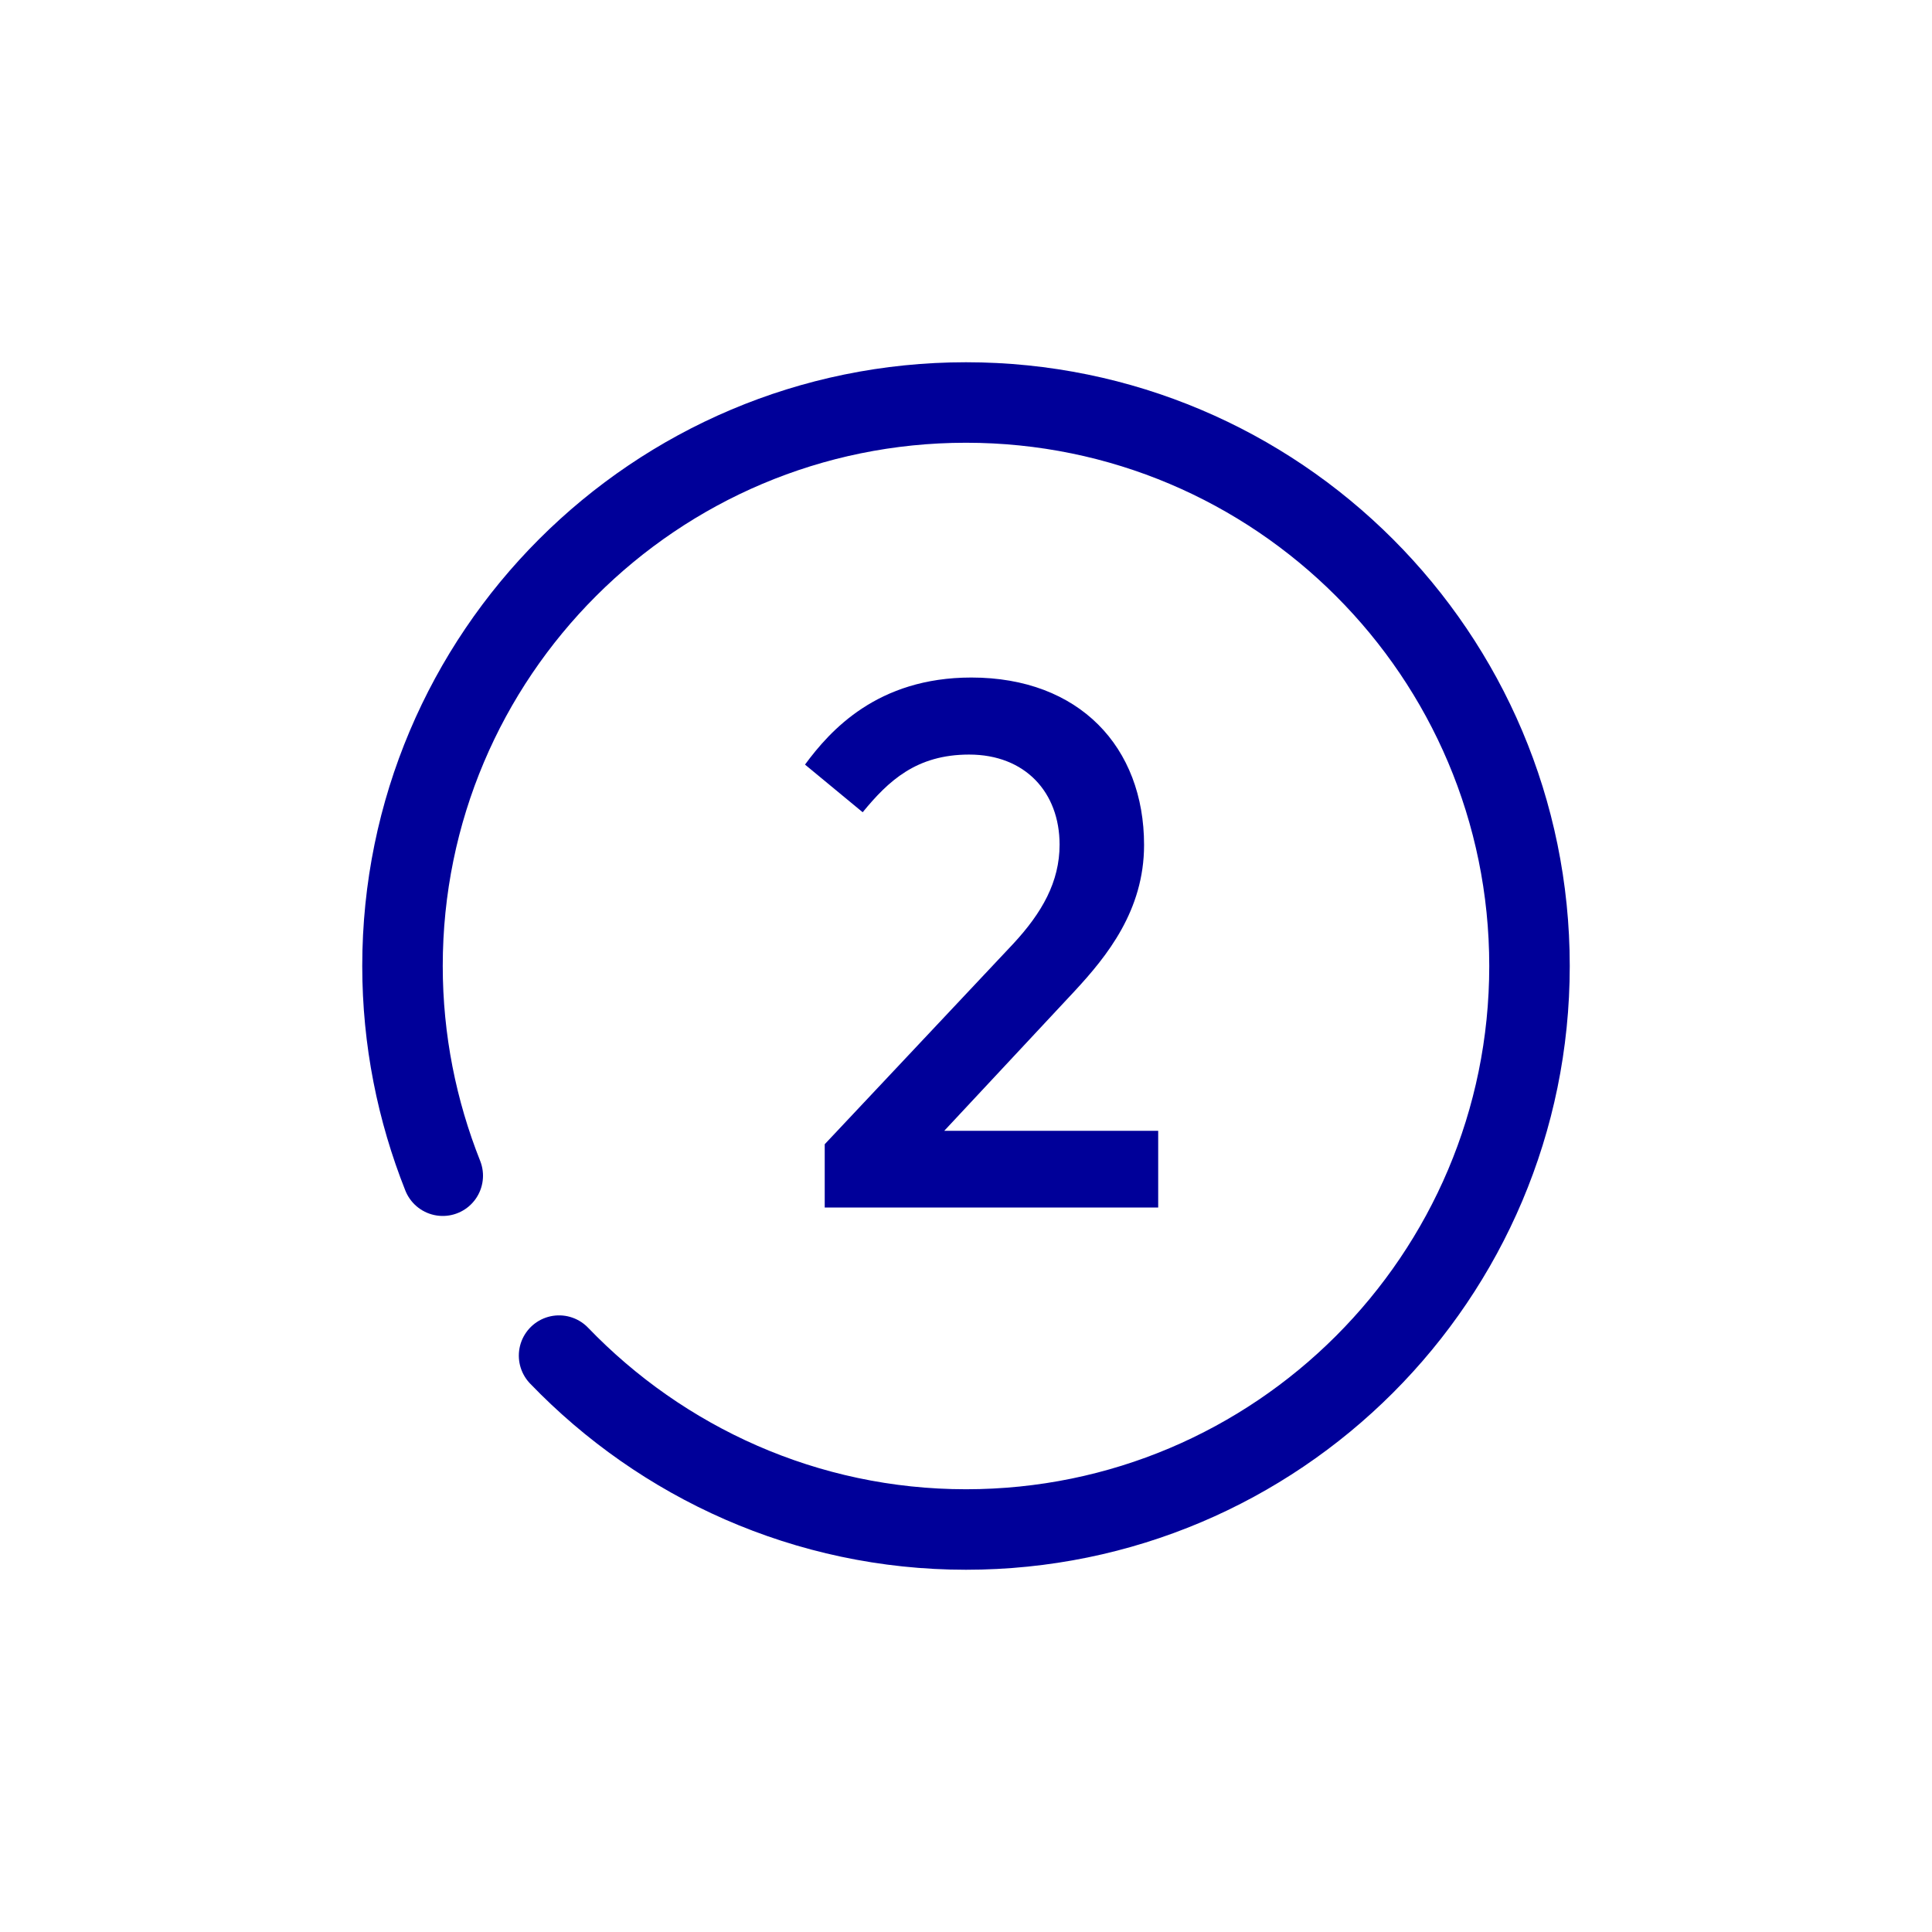 <svg width="48" height="48" viewBox="0 0 48 48" fill="none" xmlns="http://www.w3.org/2000/svg">
<g clip-path="url(#clip0_1853_39465)">
<path d="M21.433 20.18C22.071 19.403 22.765 18.747 24.078 18.747C25.474 18.747 26.325 19.689 26.325 20.984C26.325 21.909 25.89 22.677 25.169 23.453L20.49 28.428V30H28.775V28.095H23.459L26.704 24.618C27.499 23.759 28.424 22.621 28.424 20.993C28.424 18.561 26.815 16.833 24.133 16.833C21.794 16.833 20.62 18.155 20 18.996L21.433 20.18Z" fill="#000099"/>
<path d="M11 29.21C10.36 27.6 10 25.84 10 24C10 16.27 16.27 10 24 10C31.73 10 38 16.27 38 24C38 31.73 31.73 38 24 38C20.03 38 16.44 36.33 13.89 33.68" stroke="#000099" stroke-width="2" stroke-miterlimit="10" stroke-linecap="round"/>
</g>
<defs>
<clipPath id="clip0_1853_39465">
<rect width="48" height="48" fill="white"/>
</clipPath>
</defs>
</svg>
